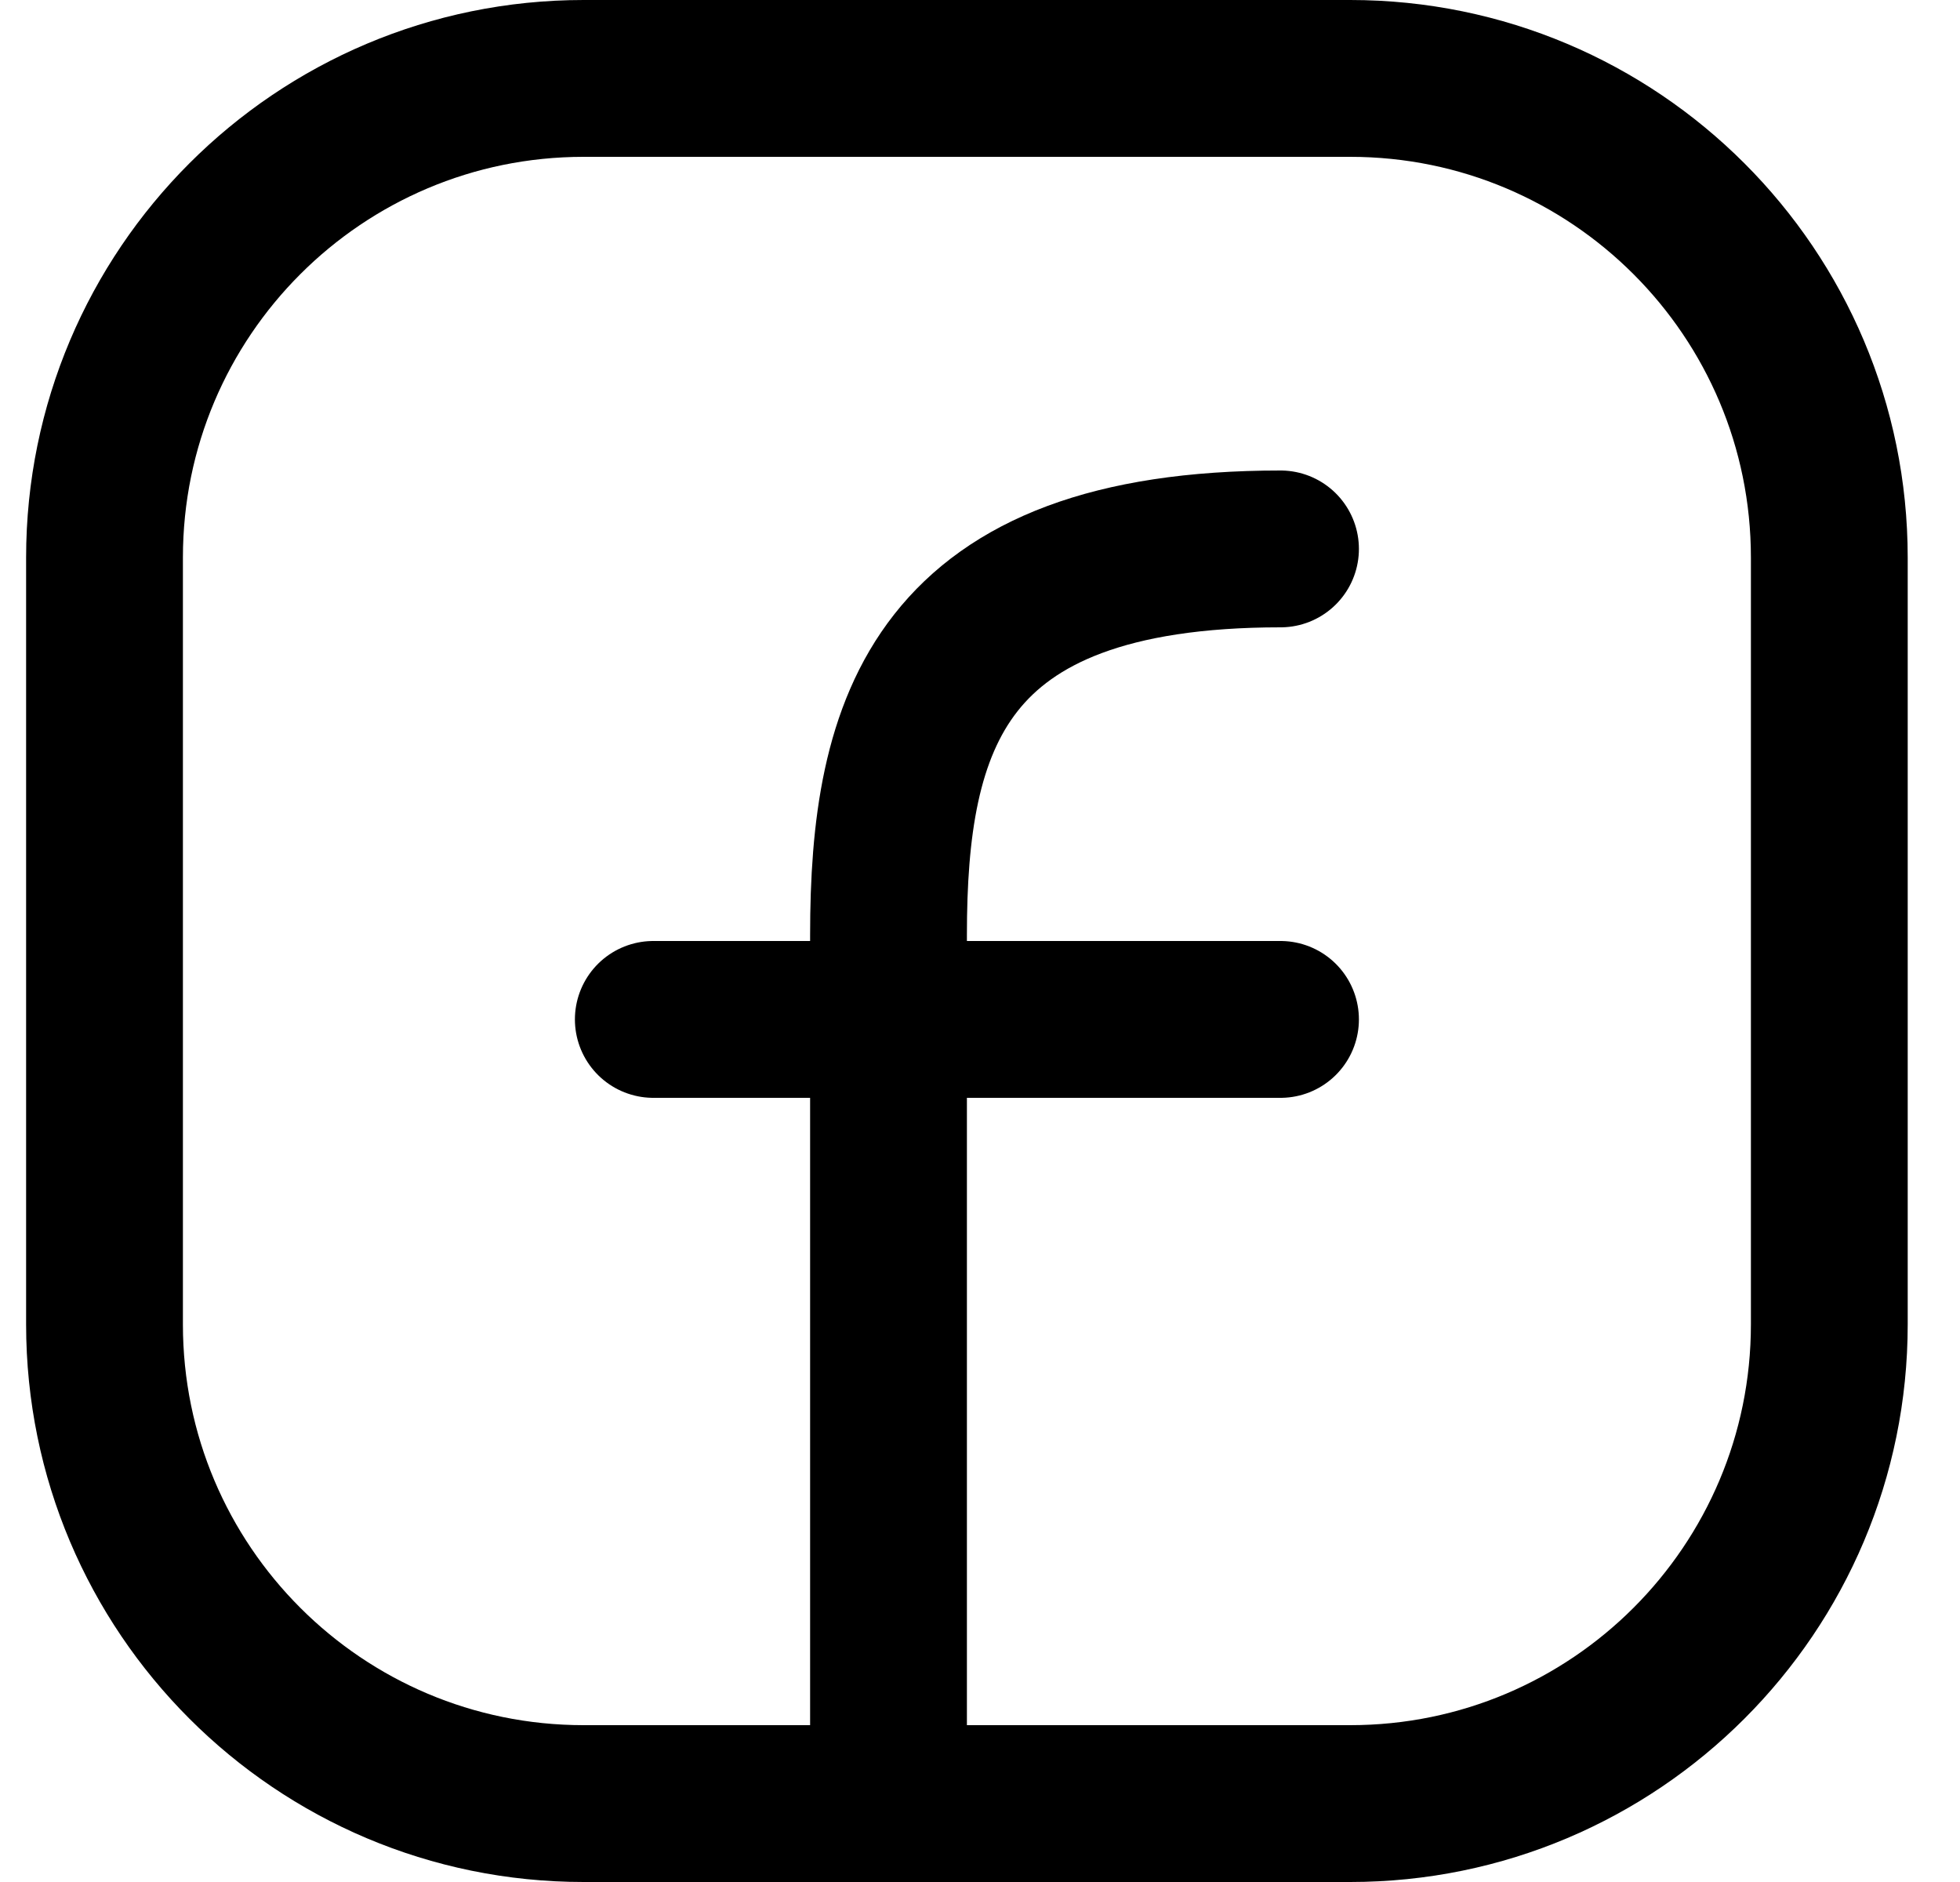 <svg width="25" height="24" viewBox="0 0 25 24" fill="none" xmlns="http://www.w3.org/2000/svg">
<g clip-path="url(#clip0_211_1116)">
<path d="M23.333 7.111V16.889C23.333 20.264 20.597 23 17.222 23H7.444C4.069 23 1.333 20.264 1.333 16.889V7.111C1.333 3.736 4.069 1 7.444 1H17.222C20.597 1 23.333 3.736 23.333 7.111Z" stroke="black" stroke-width="2" stroke-linecap="round" stroke-linejoin="round"/>
<path d="M11.333 23C11.333 19.308 11.333 15.615 11.333 11.923C11.333 9.231 11.958 7 16.333 7" stroke="black" stroke-width="2" stroke-linecap="round" stroke-linejoin="round"/>
<path d="M8.333 13H11H16.333" stroke="black" stroke-width="2" stroke-linecap="round" stroke-linejoin="round"/>
</g>
<defs>
<clipPath id="clip0_211_1116">
<rect width="24" height="24" fill="white" transform="translate(0.333)"/>
</clipPath>
</defs>
</svg>
